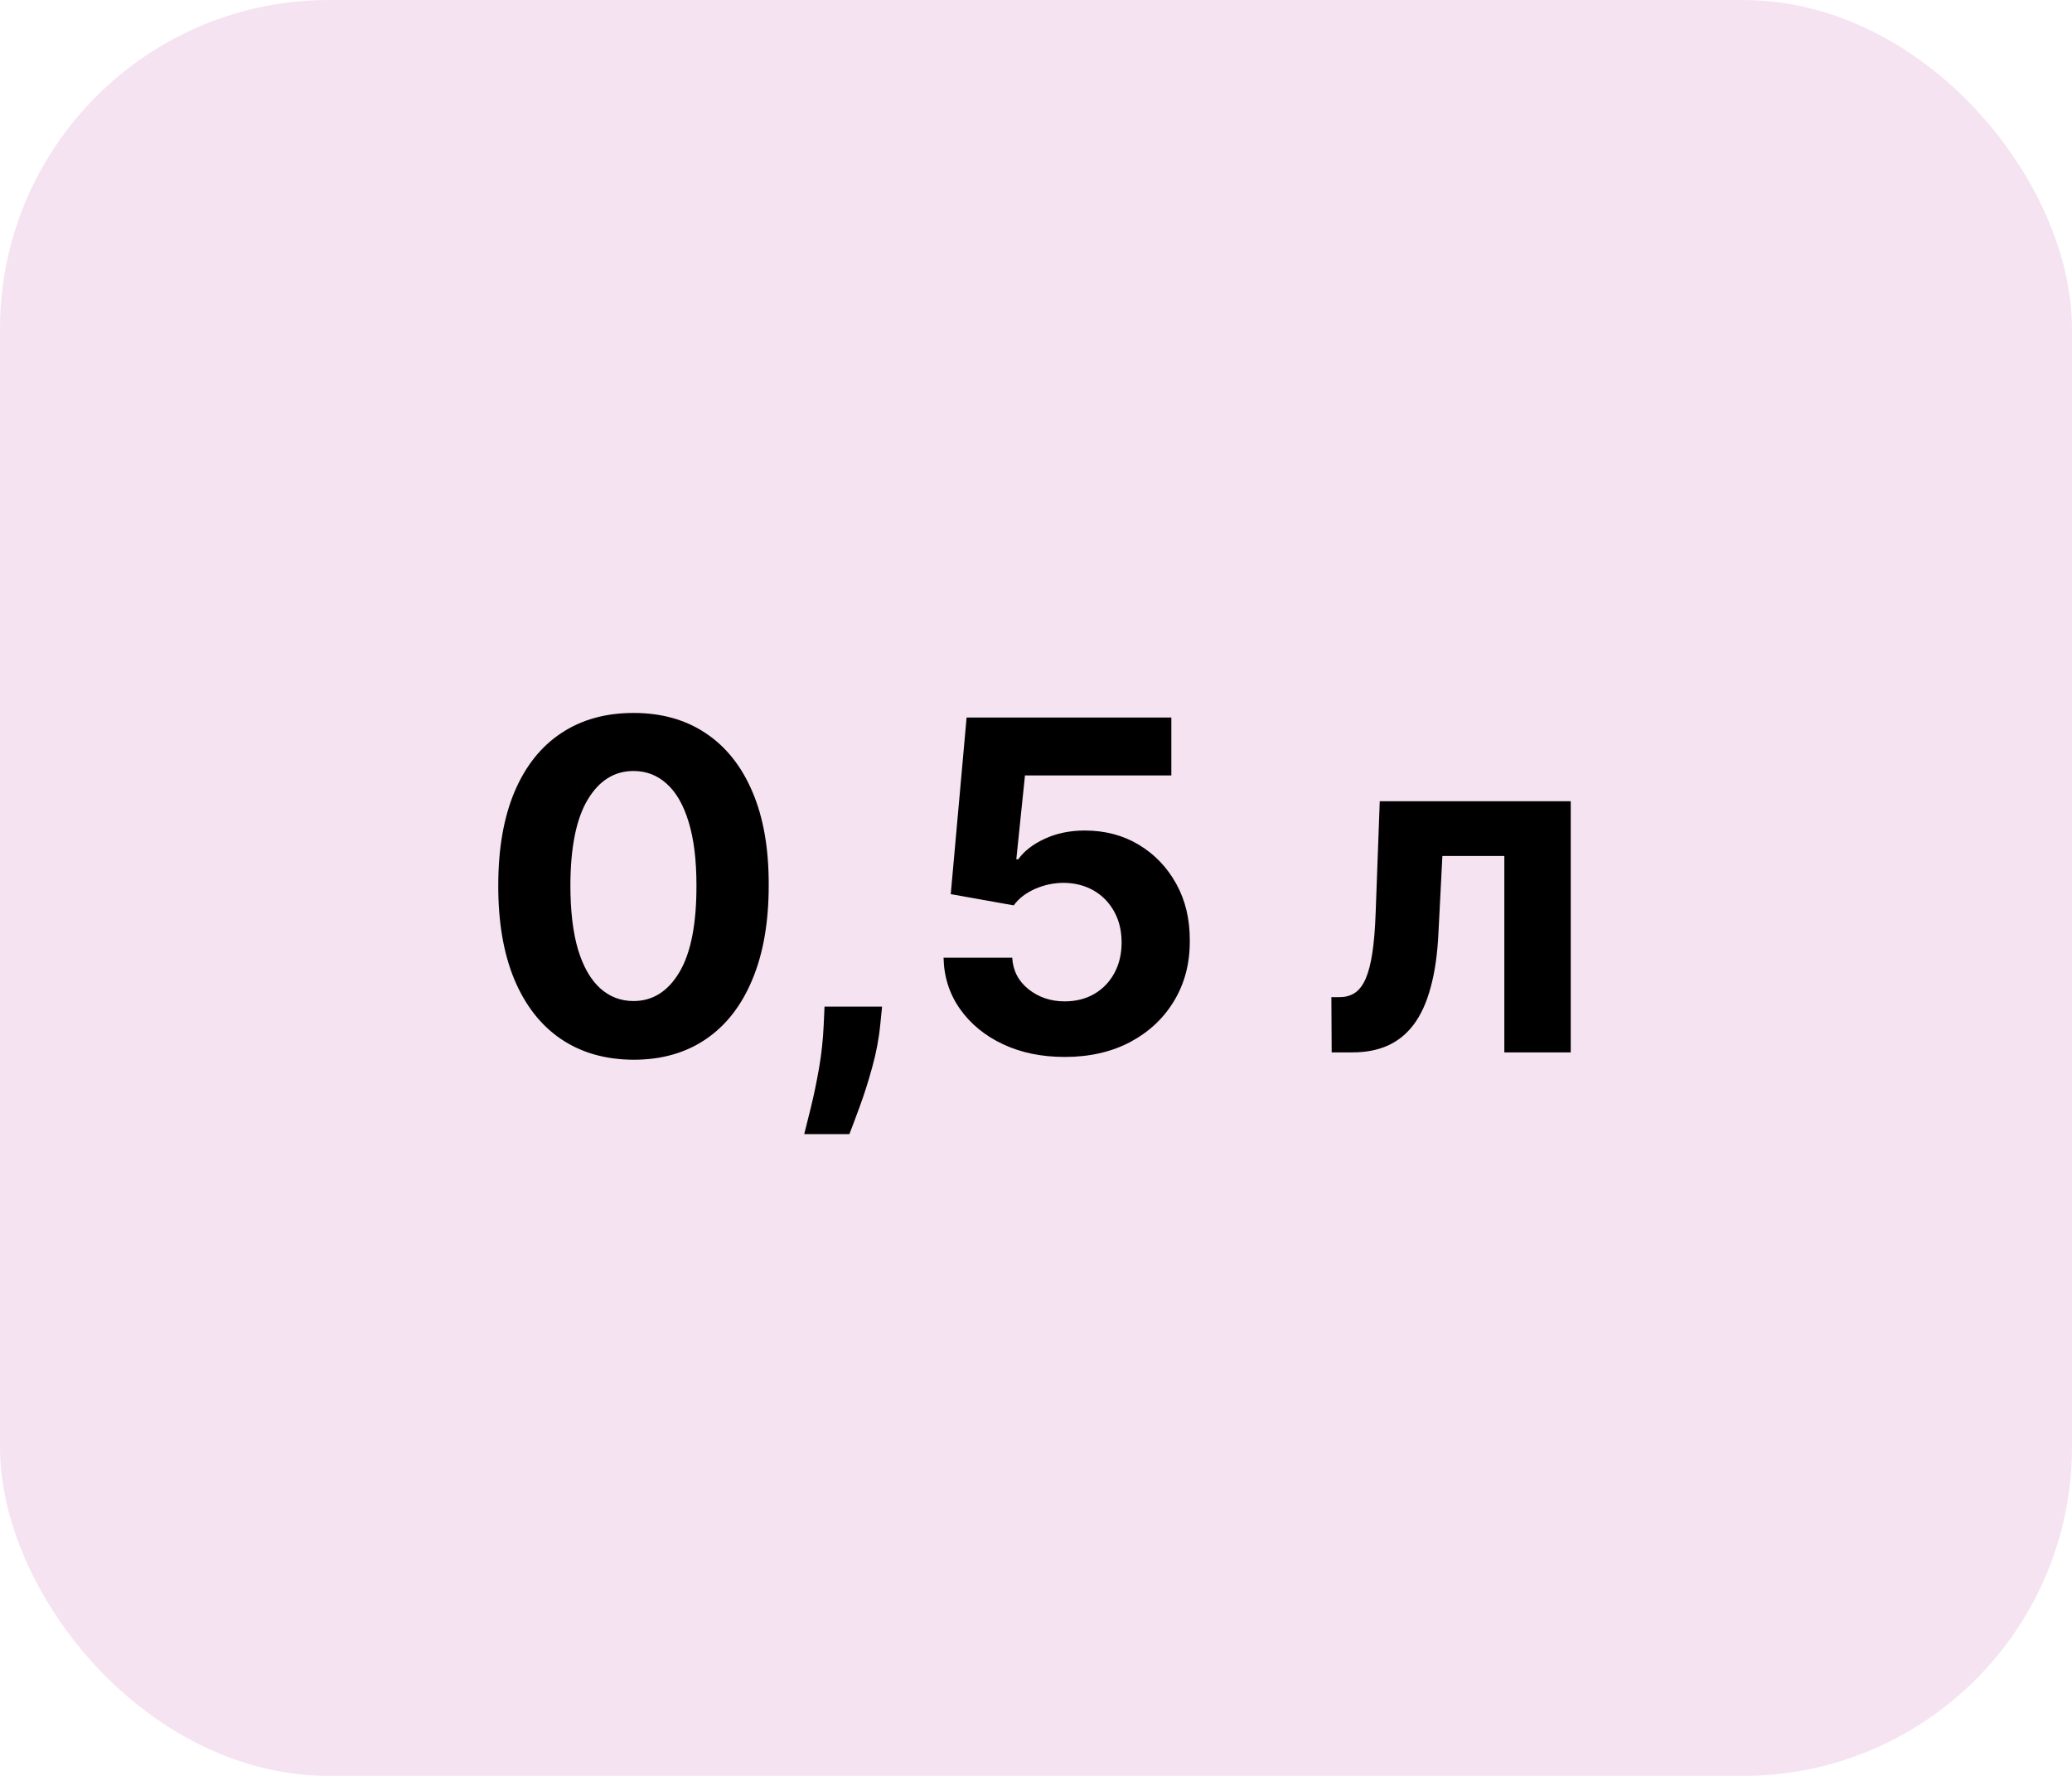 <?xml version="1.0" encoding="UTF-8"?> <svg xmlns="http://www.w3.org/2000/svg" width="63" height="54" viewBox="0 0 63 54" fill="none"><rect width="63" height="54" rx="10" fill="#F6E3F1"></rect><path d="M19.262 32.224C18.407 32.22 17.671 32.01 17.054 31.592C16.441 31.175 15.969 30.57 15.637 29.778C15.309 28.986 15.147 28.033 15.15 26.919C15.15 25.809 15.314 24.863 15.643 24.08C15.974 23.298 16.446 22.703 17.059 22.296C17.676 21.884 18.41 21.679 19.262 21.679C20.114 21.679 20.846 21.884 21.459 22.296C22.076 22.706 22.55 23.303 22.881 24.085C23.213 24.864 23.377 25.809 23.373 26.919C23.373 28.036 23.208 28.991 22.876 29.783C22.548 30.575 22.077 31.18 21.464 31.597C20.851 32.015 20.117 32.224 19.262 32.224ZM19.262 30.439C19.845 30.439 20.311 30.146 20.659 29.559C21.007 28.972 21.179 28.092 21.176 26.919C21.176 26.147 21.096 25.504 20.937 24.99C20.782 24.476 20.559 24.09 20.271 23.832C19.986 23.573 19.65 23.444 19.262 23.444C18.682 23.444 18.218 23.734 17.87 24.314C17.522 24.894 17.346 25.762 17.343 26.919C17.343 27.701 17.421 28.354 17.576 28.878C17.735 29.398 17.959 29.789 18.248 30.051C18.536 30.31 18.874 30.439 19.262 30.439ZM26.82 30.608L26.765 31.155C26.722 31.592 26.639 32.028 26.517 32.462C26.397 32.9 26.271 33.296 26.139 33.651C26.009 34.005 25.905 34.284 25.826 34.486H24.453C24.503 34.29 24.571 34.017 24.657 33.666C24.743 33.318 24.825 32.926 24.901 32.492C24.977 32.058 25.025 31.616 25.045 31.165L25.07 30.608H26.82ZM32.373 32.139C31.671 32.139 31.044 32.01 30.494 31.751C29.947 31.493 29.513 31.137 29.191 30.683C28.87 30.229 28.702 29.708 28.689 29.121H30.777C30.8 29.516 30.966 29.836 31.274 30.081C31.583 30.326 31.949 30.449 32.373 30.449C32.711 30.449 33.01 30.374 33.268 30.225C33.53 30.073 33.734 29.862 33.88 29.594C34.029 29.322 34.103 29.01 34.103 28.659C34.103 28.301 34.027 27.986 33.875 27.715C33.725 27.443 33.518 27.231 33.253 27.078C32.988 26.926 32.685 26.848 32.343 26.845C32.045 26.845 31.755 26.906 31.473 27.028C31.195 27.151 30.978 27.318 30.822 27.53L28.908 27.188L29.39 21.818H35.615V23.578H31.165L30.901 26.129H30.961C31.14 25.877 31.41 25.668 31.772 25.502C32.133 25.336 32.537 25.254 32.985 25.254C33.598 25.254 34.145 25.398 34.625 25.686C35.106 25.974 35.485 26.37 35.764 26.874C36.042 27.375 36.18 27.951 36.176 28.604C36.18 29.291 36.021 29.9 35.699 30.434C35.381 30.964 34.935 31.382 34.362 31.687C33.792 31.988 33.129 32.139 32.373 32.139ZM40.49 32L40.481 30.32H40.734C40.913 30.32 41.067 30.276 41.197 30.19C41.329 30.101 41.438 29.957 41.525 29.758C41.611 29.559 41.679 29.296 41.728 28.967C41.778 28.636 41.811 28.228 41.828 27.744L41.952 24.364H47.759V32H45.74V26.029H43.856L43.737 28.361C43.707 29 43.629 29.551 43.503 30.011C43.381 30.472 43.21 30.85 42.991 31.145C42.773 31.437 42.509 31.652 42.201 31.791C41.892 31.93 41.535 32 41.127 32H40.49Z" fill="black"></path></svg> 